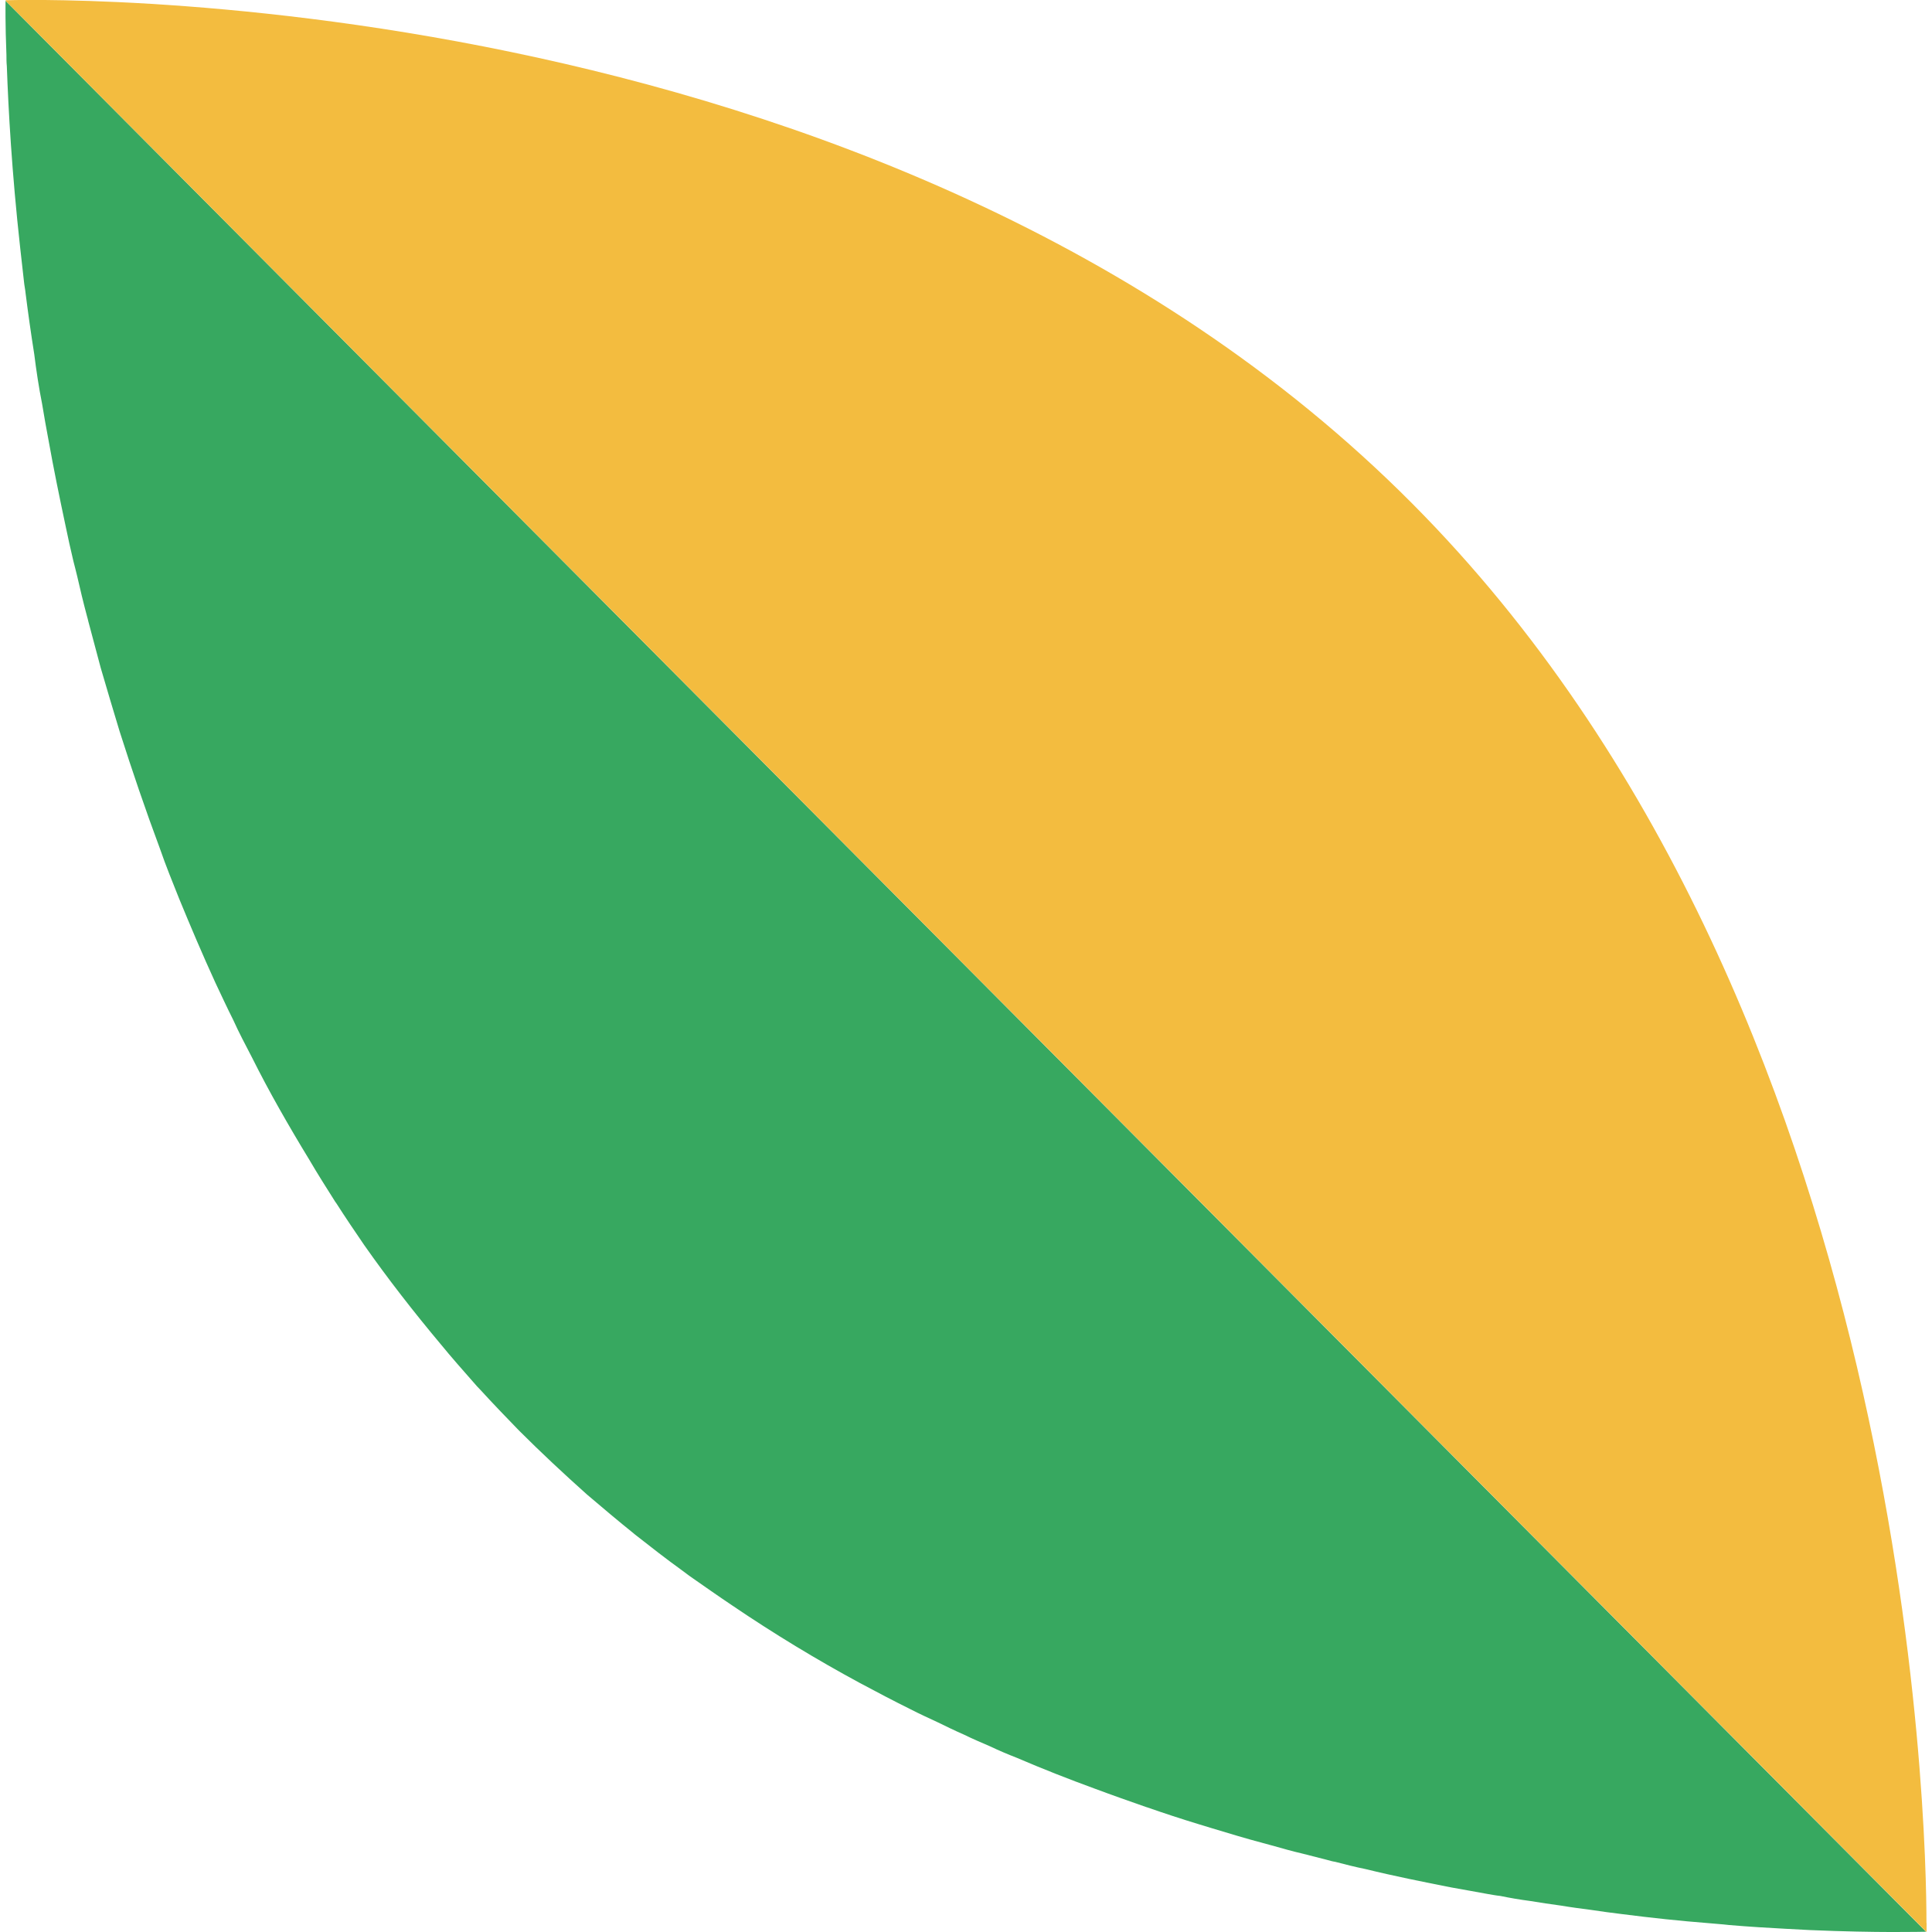 <?xml version="1.0" encoding="UTF-8"?>
<svg id="Calque_1" data-name="Calque 1" xmlns="http://www.w3.org/2000/svg" viewBox="0 0 150 150">
  <defs>
    <style>
      .cls-1 {
        fill: #f3bc3f;
      }

      .cls-2 {
        fill: #37a860;
      }
    </style>
  </defs>
  <path class="cls-2" d="M149.54,149.98c-.35,0-3.68.1-9.03-.13-.61-.03-1.25-.07-1.89-.1-1.34-.07-2.82-.16-4.36-.29-.58-.07-1.15-.1-1.76-.16-2.05-.16-4.23-.39-6.57-.69-.8-.1-1.6-.2-2.43-.33-.77-.1-1.54-.2-2.31-.33-.77-.1-1.6-.23-2.4-.36-.77-.1-1.54-.23-2.31-.39-.32-.03-.67-.1-1.03-.16-.9-.16-1.79-.33-2.72-.49-2.18-.43-4.45-.88-6.73-1.44-.8-.16-1.57-.36-2.34-.56-.22-.03-.45-.1-.67-.16-.64-.16-1.28-.33-1.92-.49-.7-.16-1.41-.36-2.11-.56-1.25-.33-2.53-.69-3.81-1.08-.7-.2-1.41-.43-2.15-.65-1.28-.39-2.59-.82-3.91-1.28-.03,0-.06-.03-.1-.03-1.31-.46-2.63-.92-3.94-1.41-2.05-.75-4.07-1.54-6.12-2.42-.67-.26-1.38-.56-2.05-.88-.67-.29-1.38-.59-2.05-.92-.67-.29-1.34-.62-2.02-.95-.71-.33-1.41-.65-2.11-1.01-1.31-.65-2.63-1.34-3.97-2.06-3.33-1.8-6.63-3.8-9.86-5.99-1.12-.75-2.24-1.54-3.36-2.32-.16-.13-.32-.23-.48-.36-1.28-.92-2.53-1.9-3.78-2.88l-.03-.03c-1.22-.98-2.43-2-3.65-3.04-1.79-1.6-3.55-3.24-5.28-4.97-1.02-1.05-2.02-2.09-2.98-3.14-.19-.2-.38-.39-.54-.59-.86-.98-1.73-1.96-2.53-2.94-2.11-2.52-4.1-5.07-5.96-7.72-.74-1.08-1.47-2.16-2.18-3.27,0,0,0-.03-.03-.03-.7-1.11-1.41-2.22-2.08-3.37-.8-1.31-1.57-2.62-2.31-3.93-.74-1.31-1.44-2.62-2.11-3.96-.51-.98-1.03-1.96-1.47-2.94-.48-.95-.93-1.93-1.38-2.88-.99-2.16-1.92-4.35-2.82-6.54-.51-1.28-1.03-2.55-1.47-3.83-1.15-3.08-2.18-6.12-3.14-9.13-.51-1.67-.99-3.3-1.47-4.94-.32-1.21-.64-2.42-.96-3.6-.03-.13-.06-.26-.1-.39-.29-1.08-.54-2.13-.77-3.14-.1-.39-.19-.79-.29-1.15-.22-.92-.42-1.83-.61-2.75-.48-2.26-.93-4.45-1.31-6.58-.19-.98-.35-1.93-.51-2.88-.26-1.31-.45-2.58-.61-3.86-.26-1.64-.48-3.21-.67-4.71-.03-.33-.1-.62-.13-.95-.1-.88-.19-1.73-.29-2.58C.91,13.31.65,8.47.53,5.13c-.03-.29-.03-.59-.03-.85C.4,1.79.43.29.43.06l149.11,149.92Z"/>
  <path class="cls-1" d="M149.58,149.29v.69h-.03L.43.06V.02s68.06-2.36,109.24,39.1c38.78,39,39.9,102.81,39.9,110.17Z"/>
</svg>
